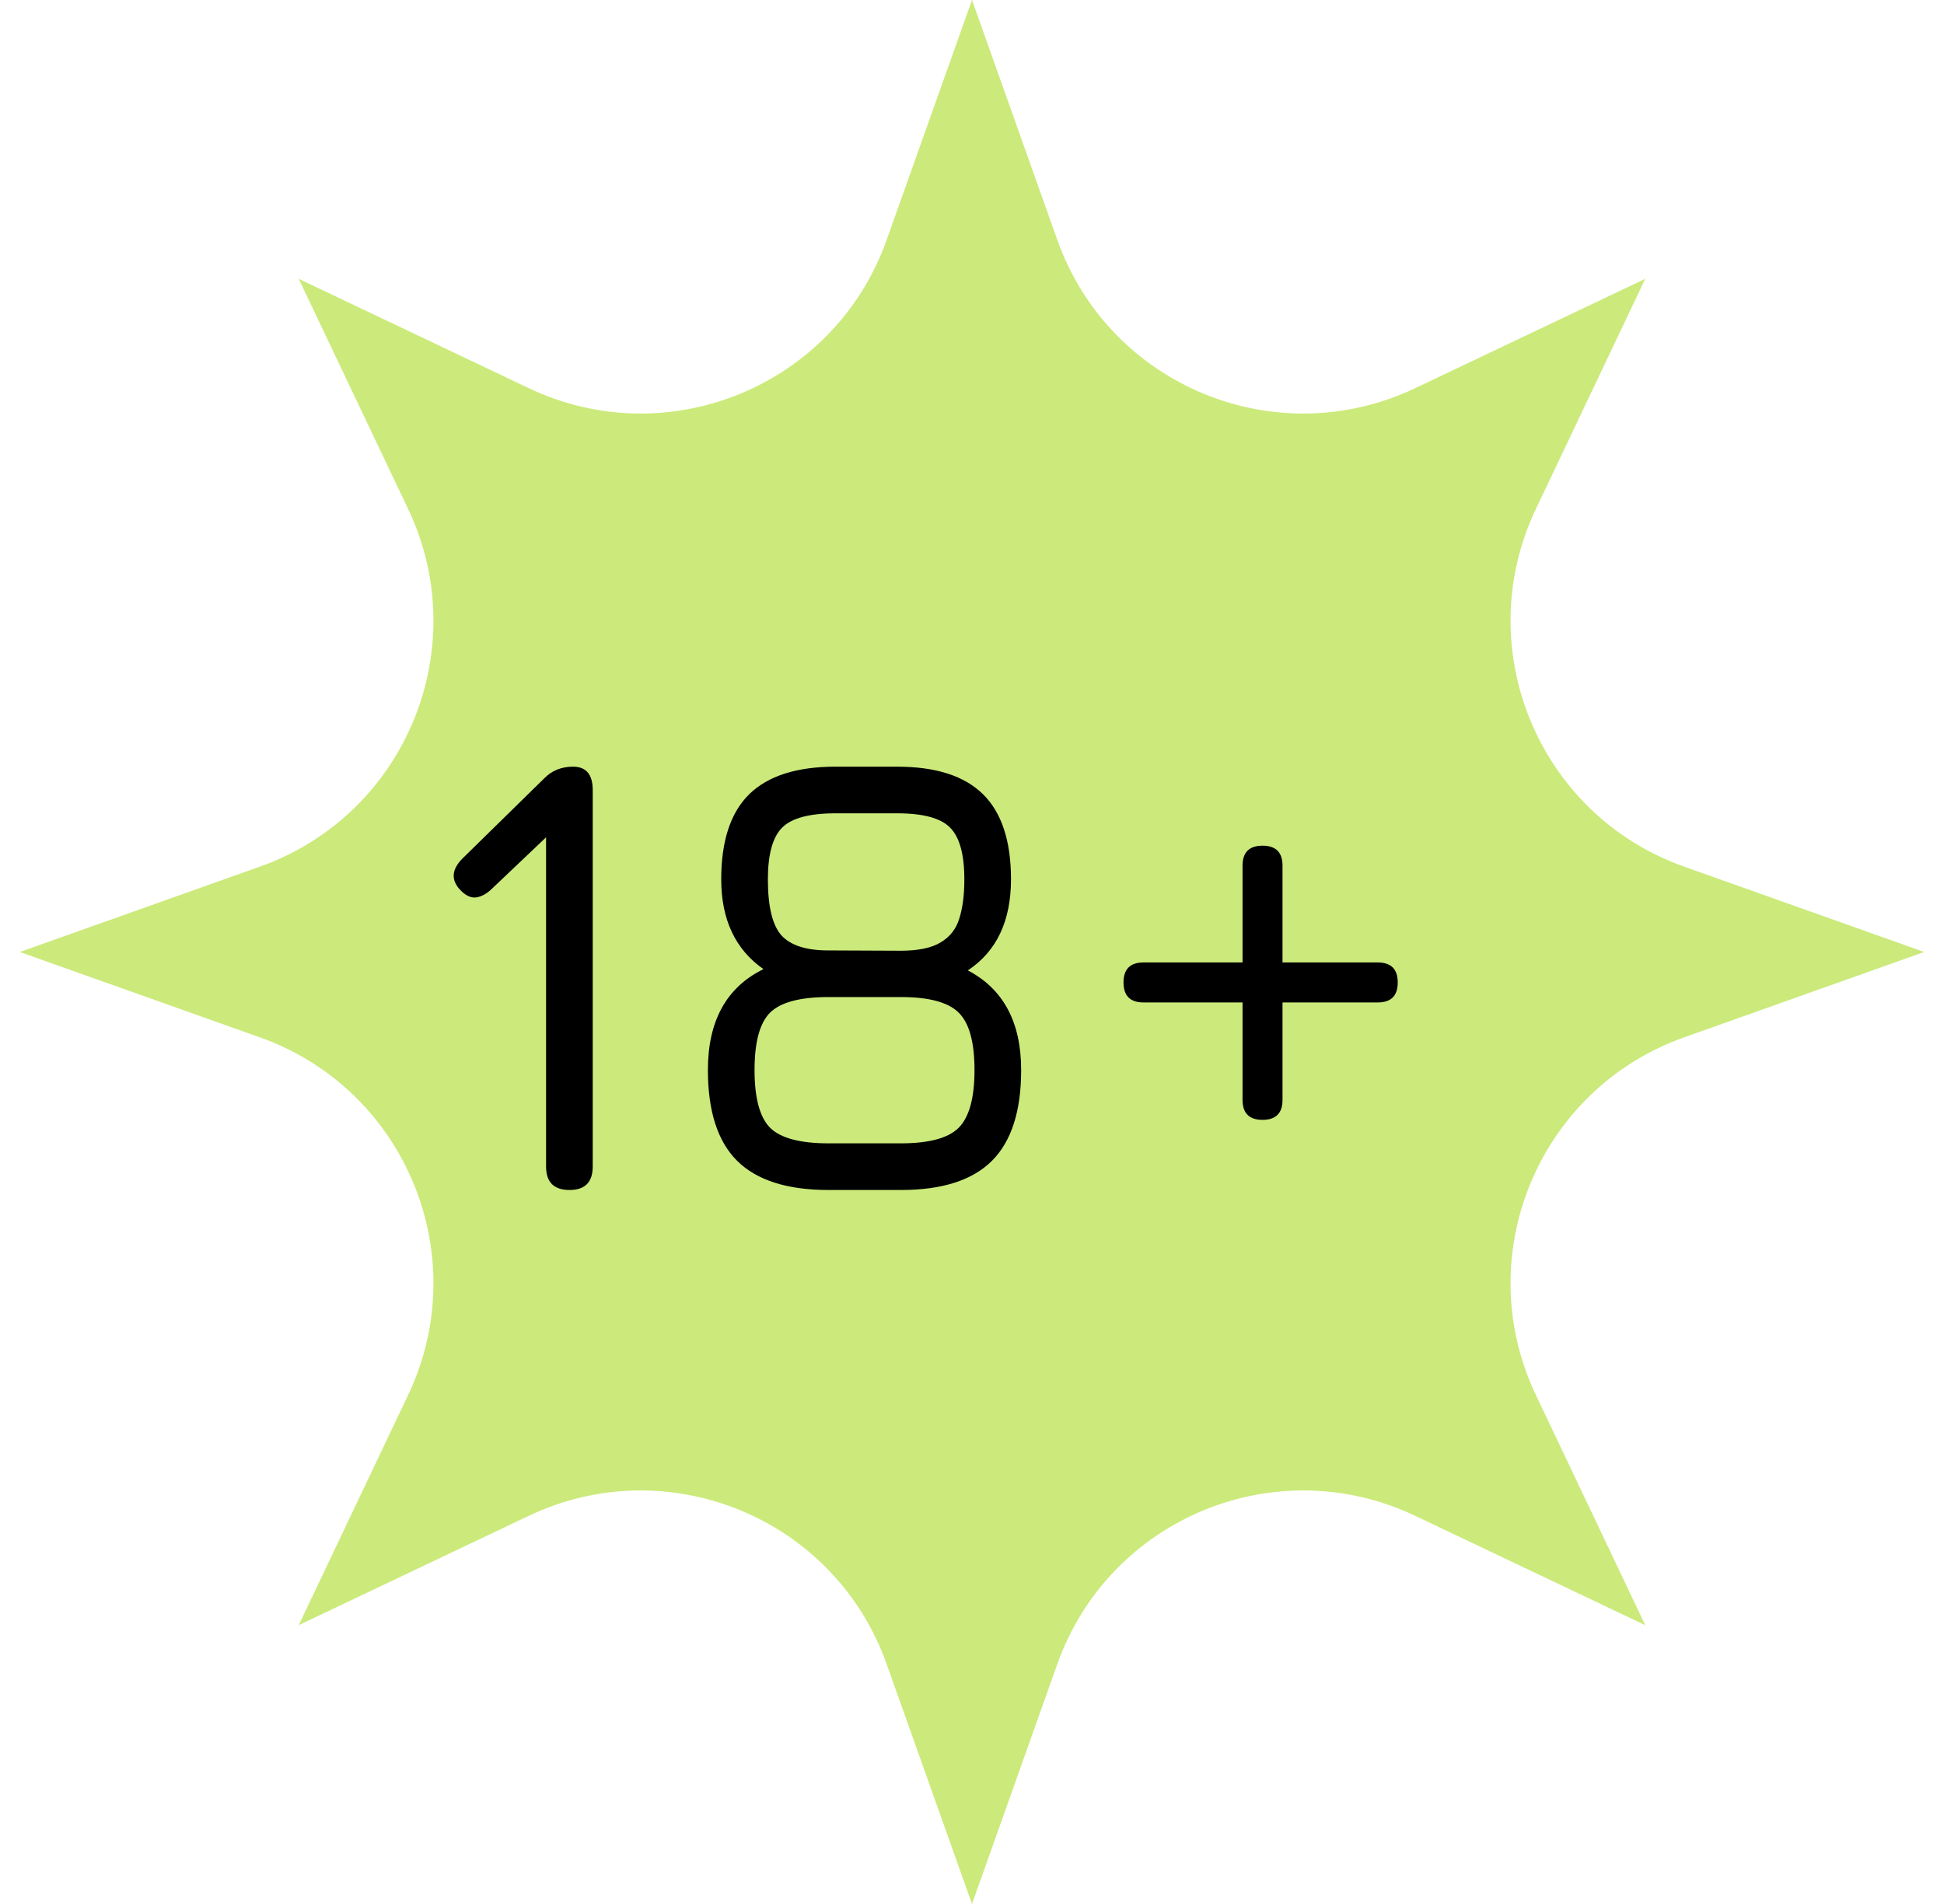 <svg xmlns="http://www.w3.org/2000/svg" width="49" height="48" viewBox="0 0 49 48" fill="none"><path d="M24.5 0L26.651 6.05C27.957 9.722 32.151 11.459 35.67 9.786L41.47 7.029L38.714 12.829C37.041 16.348 38.778 20.543 42.45 21.848L48.5 24L42.45 26.152C38.778 27.457 37.041 31.651 38.714 35.171L41.47 40.971L35.67 38.214C32.151 36.541 27.957 38.278 26.651 41.95L24.5 48L22.348 41.95C21.043 38.278 16.849 36.541 13.329 38.214L7.529 40.971L10.286 35.171C11.959 31.652 10.222 27.457 6.55 26.152L0.5 24L6.55 21.848C10.222 20.543 11.959 16.349 10.286 12.829L7.529 7.029L13.329 9.786C16.849 11.459 21.043 9.722 22.348 6.05L24.5 0Z" fill="#CBEA7B"></path><path d="M14.356 30C13.961 30 13.764 29.803 13.764 29.408V20.944L14.14 20.752L12.388 22.416C12.265 22.533 12.137 22.603 12.004 22.624C11.876 22.64 11.748 22.584 11.62 22.456C11.364 22.2 11.375 21.931 11.652 21.648L13.716 19.624C13.908 19.427 14.151 19.328 14.444 19.328C14.775 19.328 14.94 19.525 14.94 19.92V29.408C14.94 29.803 14.745 30 14.356 30ZM24.395 24.464C25.291 24.933 25.739 25.771 25.739 26.976C25.739 28.011 25.494 28.773 25.003 29.264C24.512 29.755 23.747 30 22.707 30H20.883C19.843 30 19.075 29.755 18.579 29.264C18.088 28.773 17.843 28.011 17.843 26.976C17.843 25.739 18.309 24.891 19.243 24.432C18.534 23.936 18.179 23.181 18.179 22.168C18.179 21.203 18.413 20.488 18.883 20.024C19.358 19.56 20.083 19.328 21.059 19.328H22.611C23.587 19.328 24.309 19.56 24.779 20.024C25.248 20.488 25.483 21.203 25.483 22.168C25.483 23.219 25.12 23.984 24.395 24.464ZM21.059 20.504C20.403 20.504 19.955 20.624 19.715 20.864C19.475 21.104 19.355 21.539 19.355 22.168C19.355 22.856 19.47 23.328 19.699 23.584C19.933 23.835 20.323 23.96 20.867 23.96L22.699 23.968C23.142 23.968 23.477 23.899 23.707 23.76C23.942 23.621 24.099 23.421 24.179 23.16C24.264 22.893 24.307 22.563 24.307 22.168C24.307 21.539 24.187 21.104 23.947 20.864C23.712 20.624 23.267 20.504 22.611 20.504H21.059ZM22.707 28.824C23.416 28.824 23.901 28.693 24.163 28.432C24.43 28.165 24.563 27.68 24.563 26.976C24.563 26.272 24.43 25.789 24.163 25.528C23.901 25.267 23.416 25.136 22.707 25.136H20.883C20.168 25.136 19.677 25.267 19.411 25.528C19.149 25.789 19.019 26.272 19.019 26.976C19.019 27.68 19.149 28.165 19.411 28.432C19.677 28.693 20.168 28.824 20.883 28.824H22.707ZM31.319 21.824C31.319 21.488 31.487 21.32 31.823 21.32C32.159 21.32 32.327 21.488 32.327 21.824V27.728C32.327 28.064 32.159 28.232 31.823 28.232C31.487 28.232 31.319 28.064 31.319 27.728V21.824ZM28.823 25.272C28.487 25.272 28.319 25.104 28.319 24.768C28.319 24.432 28.487 24.264 28.823 24.264H34.727C35.063 24.264 35.231 24.432 35.231 24.768C35.231 25.104 35.063 25.272 34.727 25.272H28.823ZM28.823 25.272C28.487 25.272 28.319 25.104 28.319 24.768C28.319 24.432 28.487 24.264 28.823 24.264H34.727C35.063 24.264 35.231 24.432 35.231 24.768C35.231 25.104 35.063 25.272 34.727 25.272H28.823Z" fill="black"></path></svg>